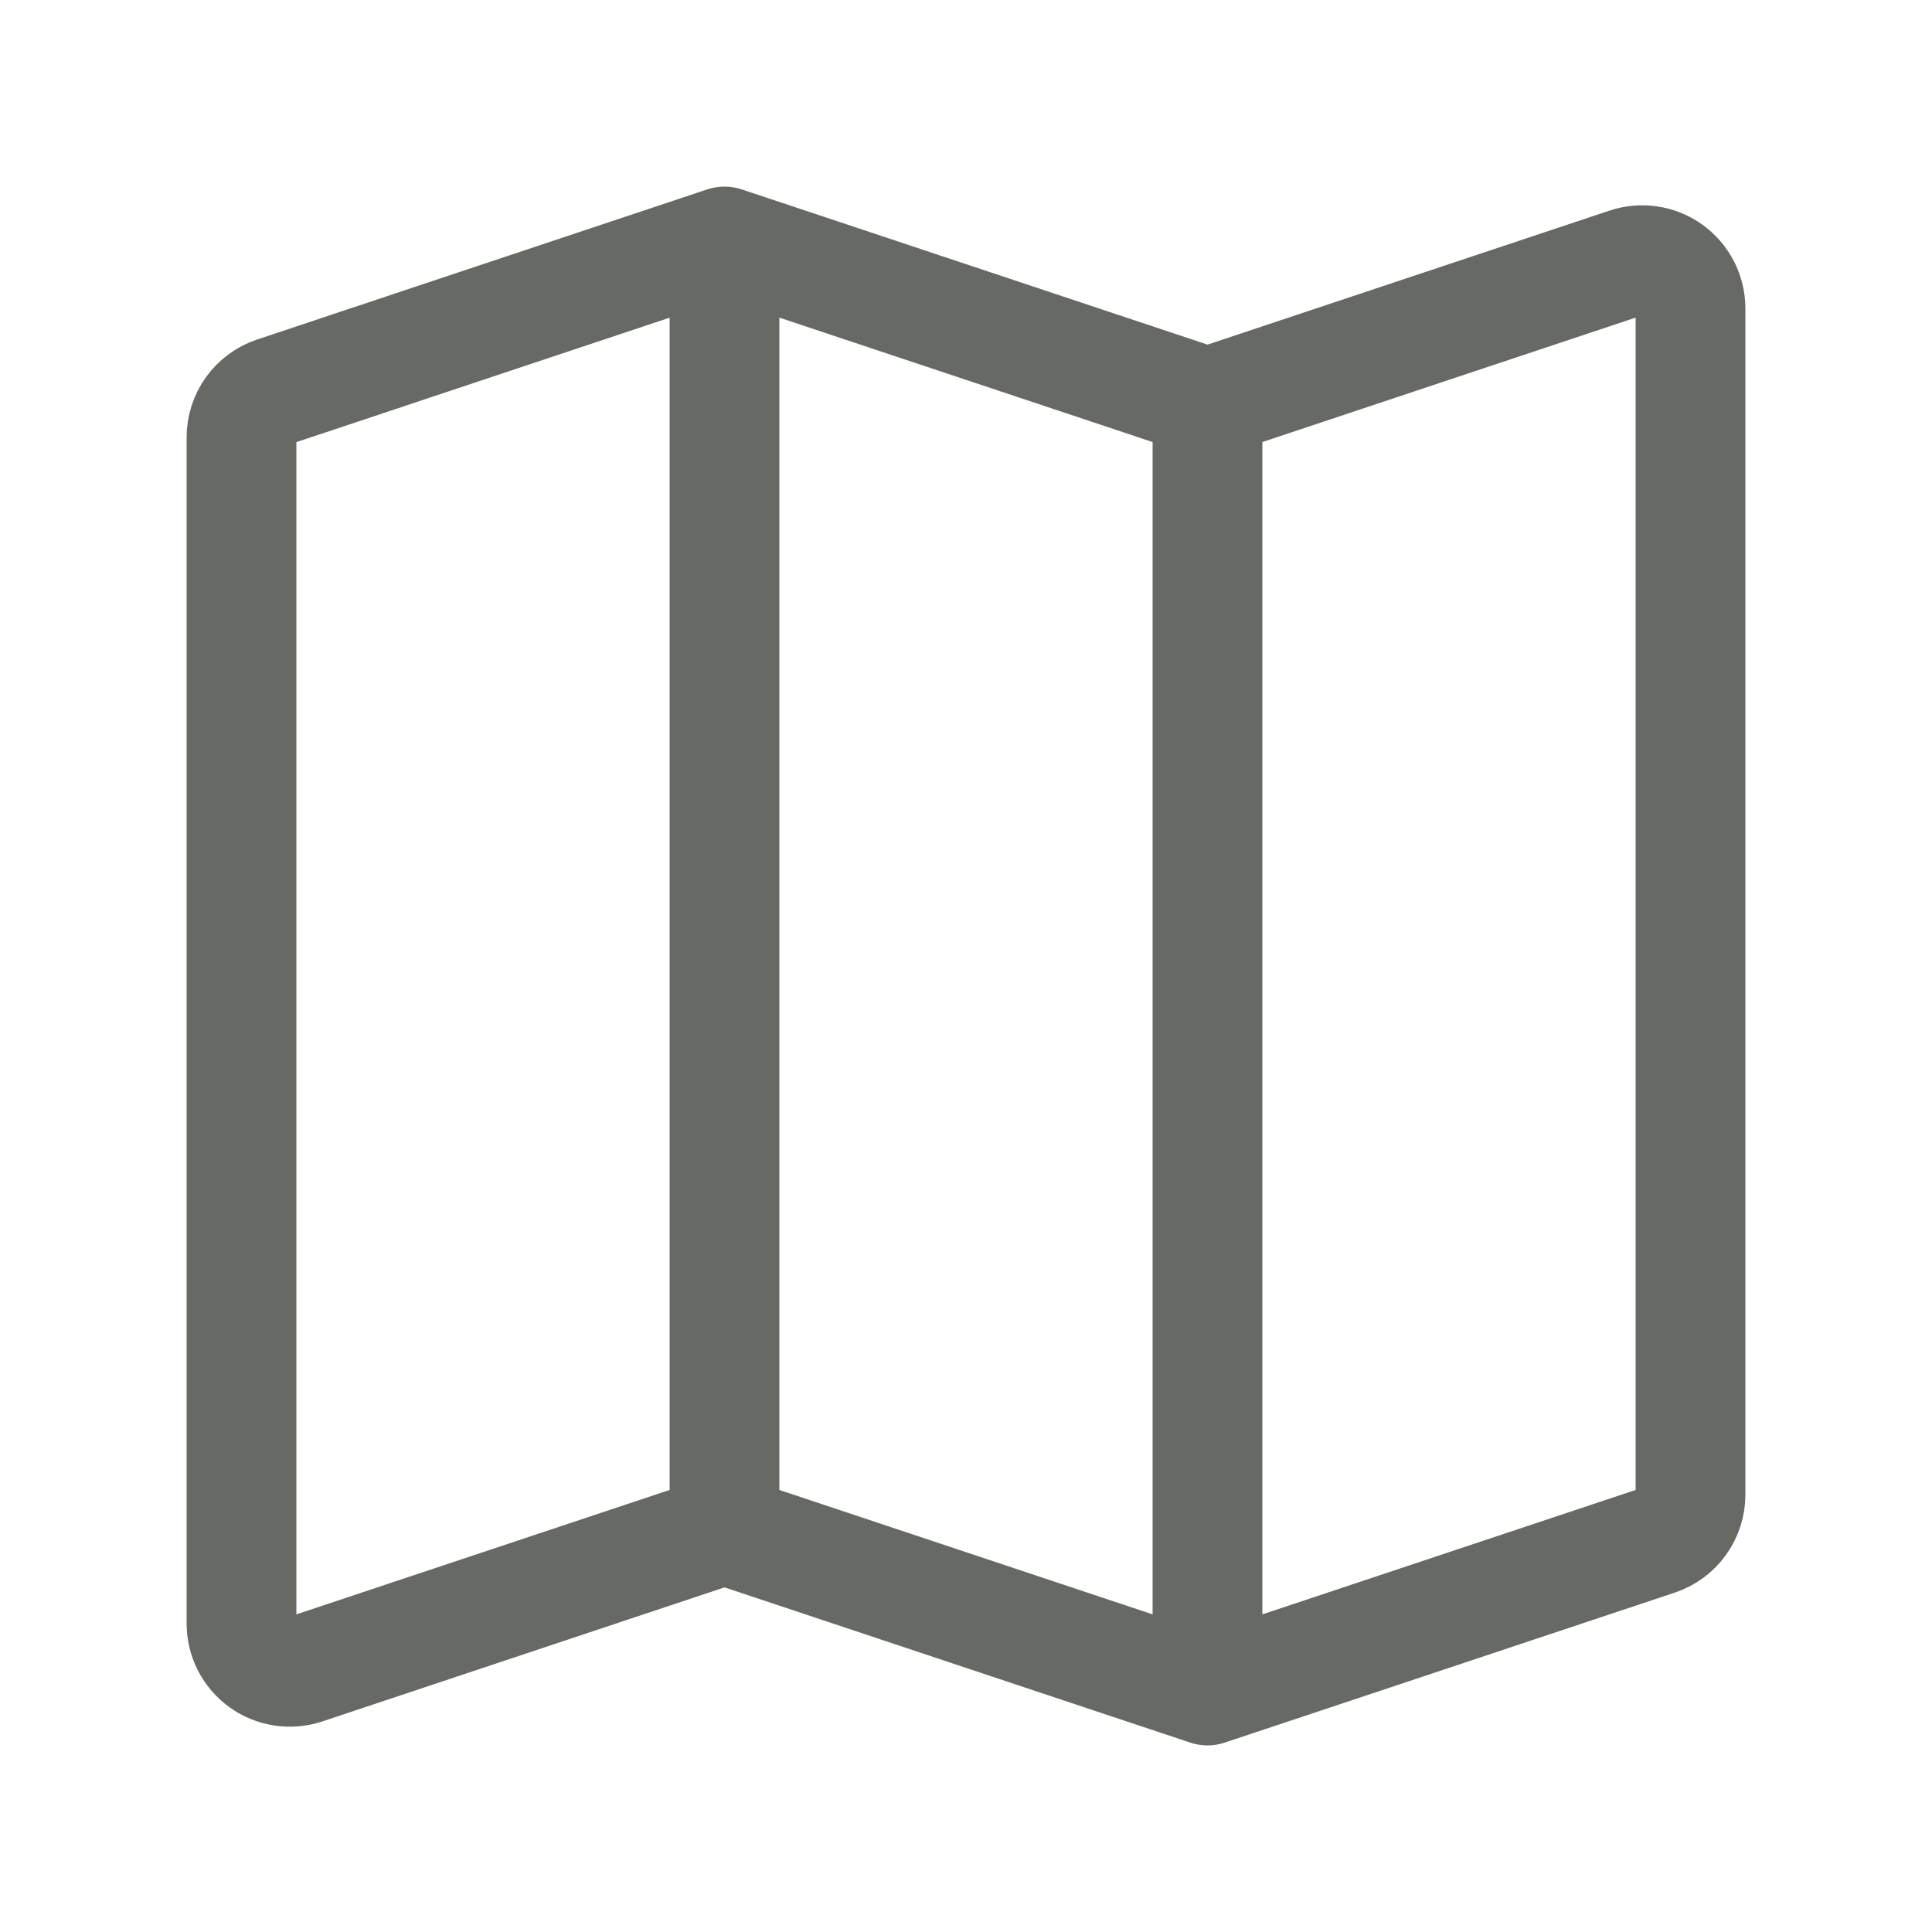 <svg xmlns="http://www.w3.org/2000/svg" width="55" height="55" viewBox="0 0 55 55" fill="none"><path d="M20.625 43.542L8.685 47.522C8.479 47.591 8.258 47.61 8.043 47.577C7.827 47.544 7.622 47.461 7.445 47.333C7.269 47.206 7.125 47.038 7.025 46.843C6.926 46.649 6.875 46.434 6.875 46.216V12.451C6.875 12.162 6.966 11.881 7.134 11.647C7.303 11.413 7.541 11.238 7.815 11.147L20.625 6.875M20.625 43.542L34.375 48.125M20.625 43.542V6.875M20.625 6.875L34.375 11.458M34.375 48.125L47.185 43.856C47.459 43.764 47.698 43.589 47.866 43.354C48.035 43.12 48.125 42.838 48.125 42.549V8.782C48.125 8.564 48.073 8.349 47.974 8.155C47.874 7.961 47.73 7.794 47.554 7.666C47.377 7.539 47.172 7.455 46.957 7.423C46.741 7.39 46.521 7.409 46.315 7.478L34.375 11.458M34.375 48.125V11.458" stroke="#676965" stroke-width="3.125" stroke-linecap="round" stroke-linejoin="round"></path></svg>